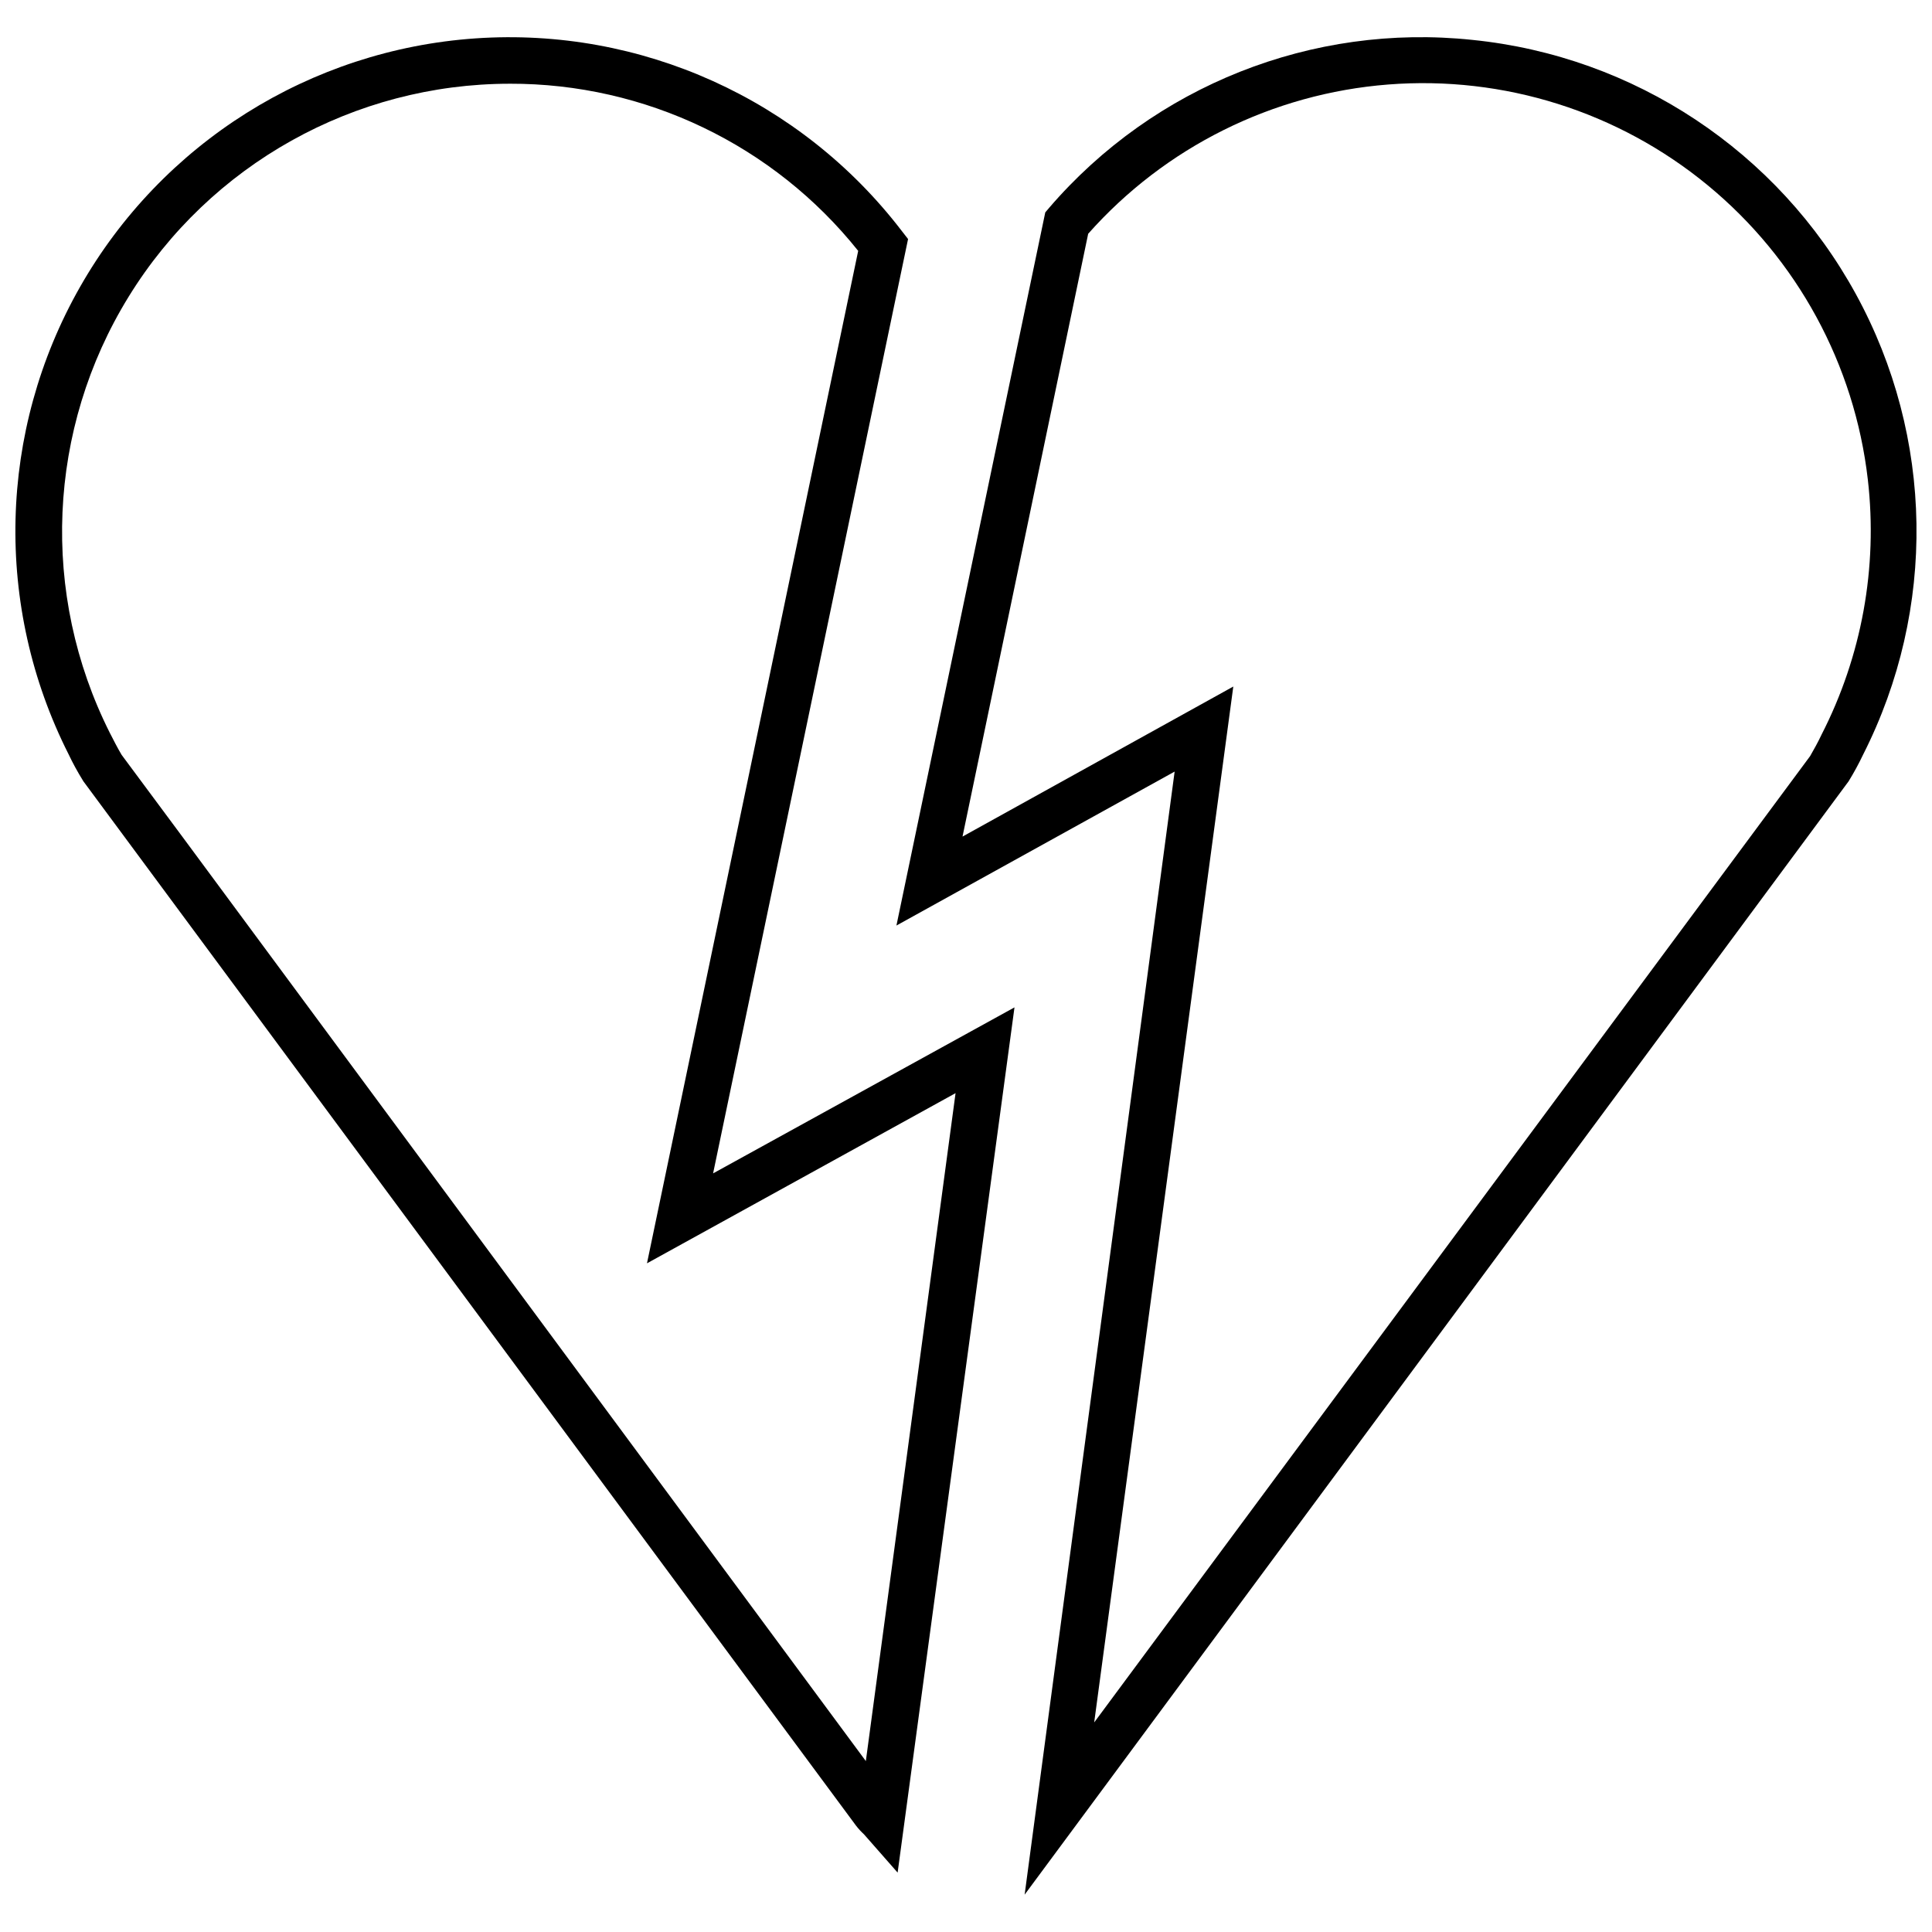 <?xml version="1.0" encoding="UTF-8"?>
<!-- The Best Svg Icon site in the world: iconSvg.co, Visit us! https://iconsvg.co -->
<svg width="800px" height="800px" version="1.1" viewBox="144 144 512 512" xmlns="http://www.w3.org/2000/svg">
 <defs>
  <clipPath id="b">
   <path d="m148.09 153h264.91v488h-264.91z"/>
  </clipPath>
  <clipPath id="a">
   <path d="m381 153h270.9v494h-270.9z"/>
  </clipPath>
 </defs>
 <g>
  <g clip-path="url(#b)">
   <path d="m381.88 640.26-8.91-10.141c-0.758-0.699-1.457-1.457-2.09-2.273l-204.78-276.79c-1.598-2.582-2.828-4.856-3.934-7.188v-0.004c-19.805-39.168-18.668-85.652 3.031-123.8 21.699-38.152 61.066-62.891 104.86-65.895 43.789-3 86.164 16.137 112.87 50.969l1.719 2.211-51.668 247.61 79.871-43.992zm-102.79-474.07c-41.18 0.023-79.402 21.383-101 56.441-21.598 35.059-23.484 78.805-4.984 115.59 1.043 2.027 2.027 3.992 3.133 5.836l16.098 21.688 181.12 244.96 23.777-177.01-81.777 45.098 55.973-268.31c-22.414-28.074-56.418-44.387-92.344-44.297z"/>
  </g>
  <g clip-path="url(#a)">
   <path d="m415.54 646.1 39.75-297.62-73.727 40.797 39.445-188.99 1.043-1.23c27.809-32.336 69.715-48.965 112.13-44.484 42.926 4.336 80.957 29.551 101.66 67.398 20.707 37.852 21.426 83.477 1.926 121.96-1.16 2.445-2.453 4.824-3.871 7.129zm55.297-320.16-36.863 274.52 189.73-256.09c0.984-1.719 2.09-3.688 3.012-5.652h-0.004c10.676-20.82 14.953-44.336 12.289-67.582-3.504-30.52-18.711-58.488-42.418-78.023-23.707-19.535-54.066-29.113-84.691-26.719s-59.129 16.57-79.512 39.555l-33.301 159.75z"/>
  </g>
 </g>
</svg>